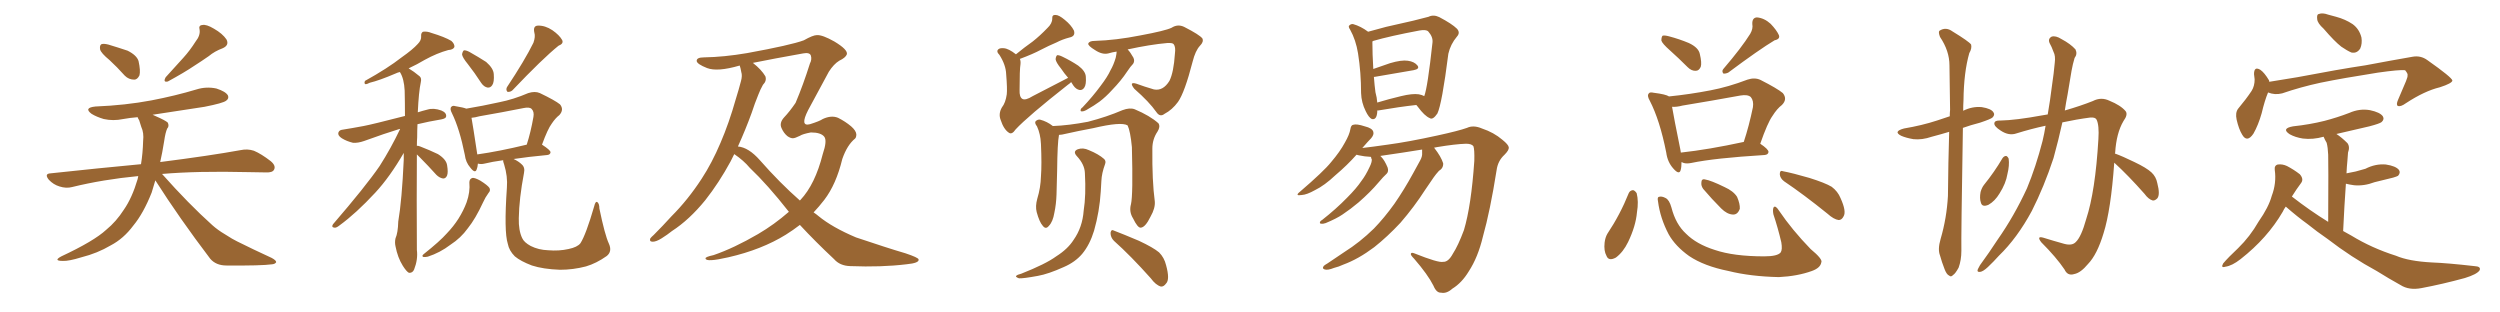 <svg xmlns="http://www.w3.org/2000/svg" xmlns:xlink="http://www.w3.org/1999/xlink" width="1200" height="150"><path fill="#996633" padding="10" d="M52.59 28.86L52.59 28.86Q48.49 25.49 48.05 23.73L48.05 23.73Q47.75 21.83 48.63 21.24L48.63 21.24Q49.66 20.80 52.00 21.39L52.00 21.39Q56.84 22.85 61.23 24.32L61.23 24.32Q65.63 26.51 66.50 29.30L66.50 29.30Q67.53 33.98 66.94 36.18L66.94 36.18Q65.92 38.23 64.45 38.23L64.45 38.23Q61.82 38.23 59.91 36.33L59.91 36.33Q56.10 32.08 52.59 28.86ZM93.90 19.92L93.90 19.92Q96.24 16.99 95.80 14.21L95.80 14.21Q95.21 12.16 97.12 12.01L97.12 12.01Q99.02 11.57 102.69 13.77L102.69 13.77Q106.79 16.11 108.69 18.90L108.69 18.90Q110.16 21.68 106.93 23.14L106.93 23.14Q102.98 24.61 100.20 26.95L100.20 26.95Q96.83 29.30 93.16 31.64L93.16 31.64Q88.62 34.72 80.57 39.11L80.57 39.11Q78.08 39.70 79.54 37.06L79.54 37.06Q83.94 32.23 88.04 27.69L88.04 27.69Q91.11 24.32 93.90 19.92ZM74.56 86.57L74.56 86.57L74.56 86.57Q73.68 89.65 72.80 92.43L72.80 92.43Q68.85 102.39 64.01 108.25L64.01 108.25Q59.33 114.55 53.17 117.77L53.17 117.77Q46.73 121.58 39.11 123.49L39.11 123.49Q32.96 125.39 30.18 125.24L30.18 125.24Q25.34 125.24 29.44 123.05L29.44 123.05Q45.12 115.72 50.98 110.30L50.98 110.30Q55.81 106.35 59.47 100.63L59.47 100.63Q63.43 94.92 66.06 85.99L66.06 85.99Q66.21 85.11 66.36 84.52L66.36 84.52Q49.51 86.13 34.57 89.79L34.57 89.79Q31.79 90.53 28.56 89.50L28.56 89.50Q25.63 88.62 23.44 86.28L23.44 86.28Q21.09 83.35 24.32 83.20L24.32 83.20Q47.31 80.71 67.68 78.81L67.68 78.81Q68.55 73.54 68.70 67.68L68.70 67.68Q69.14 63.72 67.82 60.94L67.82 60.94Q67.24 59.18 66.80 57.71L66.80 57.71Q66.21 56.84 66.06 56.25L66.06 56.25Q62.40 56.54 59.18 57.13L59.18 57.13Q54.35 58.15 49.80 57.13L49.80 57.13Q46.29 56.10 43.95 54.64L43.95 54.64Q39.99 51.71 45.85 51.12L45.85 51.12Q60.21 50.54 72.66 48.19L72.66 48.19Q84.08 46.00 94.34 42.92L94.34 42.92Q99.02 41.46 103.86 42.48L103.86 42.48Q108.40 43.95 109.42 45.85L109.42 45.85Q110.01 47.31 108.54 48.34L108.54 48.34Q107.08 49.51 98.14 51.27L98.14 51.27Q85.25 53.17 73.24 55.08L73.24 55.08Q73.97 55.37 74.85 55.81L74.85 55.81Q79.54 57.86 80.57 58.89L80.57 58.89Q81.30 60.64 80.27 61.67L80.27 61.67Q79.39 63.57 78.81 67.68L78.81 67.68Q77.93 73.24 76.90 77.78L76.90 77.78Q100.93 74.71 115.43 72.07L115.43 72.07Q118.80 71.34 121.88 72.36L121.88 72.36Q125.39 73.83 129.93 77.34L129.93 77.34Q132.57 79.54 131.54 81.45L131.54 81.45Q130.81 82.91 127.59 82.76L127.59 82.76Q123.78 82.76 119.24 82.62L119.24 82.62Q94.63 82.03 77.78 83.50L77.78 83.50Q90.53 97.85 101.95 108.11L101.95 108.11Q104.59 110.45 107.81 112.35L107.81 112.35Q111.91 114.99 113.82 115.87L113.82 115.87Q121.44 119.68 130.37 123.78L130.37 123.78Q132.57 124.95 132.57 125.83L132.57 125.83Q132.13 126.71 130.66 126.86L130.66 126.86Q125.39 127.59 108.69 127.44L108.69 127.44Q103.71 127.44 100.93 124.22L100.93 124.22Q86.13 104.74 74.56 86.57ZM200.10 74.12L200.10 74.12Q199.95 95.21 200.10 119.97L200.10 119.97Q200.68 124.51 198.78 129.35L198.78 129.35Q198.05 131.10 196.29 130.96L196.29 130.96Q195.12 130.37 193.36 127.59L193.36 127.59Q190.87 123.63 189.84 118.21L189.84 118.21Q189.40 116.31 189.84 114.40L189.84 114.40Q191.02 111.77 191.16 106.35L191.16 106.35Q192.92 96.09 193.80 76.61L193.80 76.61Q193.80 74.85 193.80 73.39L193.80 73.39Q187.21 84.81 180.18 92.43L180.18 92.43Q170.95 102.39 162.89 108.25L162.89 108.25Q161.43 109.42 160.55 109.28L160.55 109.28Q158.94 109.13 159.81 107.67L159.81 107.67Q175.49 89.50 182.23 79.69L182.23 79.69Q187.65 71.19 192.04 61.96L192.04 61.96Q191.75 61.82 191.60 61.96L191.60 61.96Q184.86 64.01 174.76 67.68L174.76 67.68Q171.83 68.70 169.48 68.55L169.48 68.55Q166.41 67.82 164.06 66.36L164.06 66.36Q162.01 65.04 162.45 63.57L162.45 63.57Q162.89 62.40 164.36 62.26L164.36 62.26Q169.04 61.52 174.46 60.50L174.46 60.50Q178.42 59.77 194.38 55.66L194.38 55.66Q194.38 48.93 194.24 43.51L194.24 43.51Q193.95 37.79 192.04 34.72L192.04 34.72Q191.89 34.57 191.89 34.57L191.89 34.57Q190.72 34.86 189.84 35.30L189.84 35.30Q181.93 38.67 177.54 39.70L177.54 39.70Q176.07 40.43 175.49 40.43L175.49 40.43Q174.61 40.14 175.20 38.82L175.20 38.82Q186.04 32.81 192.77 27.54L192.77 27.54Q198.19 23.73 200.54 21.09L200.54 21.09Q202.29 19.34 202.15 17.43L202.15 17.43Q202.00 15.82 203.03 15.23L203.03 15.23Q204.93 14.94 207.13 15.82L207.13 15.82Q213.43 17.72 216.65 19.63L216.65 19.63Q218.26 21.09 218.12 22.56L218.12 22.56Q217.53 23.88 215.19 24.02L215.19 24.02Q209.77 25.49 203.91 28.71L203.91 28.71Q200.24 30.91 196.14 32.81L196.14 32.81Q198.63 34.28 201.42 36.62L201.42 36.62Q202.44 37.50 202.00 39.40L202.00 39.40Q200.98 44.09 200.54 53.91L200.54 53.91Q202.88 53.17 205.22 52.59L205.22 52.59Q208.15 51.71 211.82 53.03L211.82 53.03Q214.31 54.05 214.16 55.81L214.16 55.81Q214.16 56.84 211.96 57.28L211.96 57.28Q205.81 58.30 200.39 59.62L200.39 59.62Q200.24 62.70 200.24 65.92L200.24 65.92Q200.10 67.82 200.10 70.02L200.10 70.02Q200.68 69.87 201.71 70.31L201.71 70.31Q206.25 72.07 210.21 73.97L210.21 73.97Q214.16 76.46 214.60 79.25L214.60 79.25Q215.19 82.76 214.60 84.23L214.60 84.23Q214.01 85.69 212.70 85.69L212.70 85.69Q210.94 85.40 209.47 83.94L209.47 83.94Q205.37 79.39 201.71 75.73L201.71 75.73Q200.68 74.71 200.10 74.12ZM224.56 30.76L224.56 30.76Q221.92 27.54 221.78 26.07L221.78 26.07Q222.07 24.61 222.66 24.17L222.66 24.17Q223.54 24.02 225.29 24.90L225.29 24.90Q229.69 27.39 233.35 29.74L233.35 29.74Q236.87 32.81 237.01 35.60L237.01 35.60Q237.30 39.40 236.28 40.87L236.28 40.87Q235.40 42.19 234.08 42.04L234.08 42.04Q232.32 41.75 231.01 39.84L231.01 39.84Q227.78 34.86 224.56 30.76ZM256.05 20.51L256.05 20.51Q257.08 17.58 256.49 15.67L256.49 15.67Q255.76 12.45 258.11 12.30L258.11 12.30Q261.62 12.16 265.14 14.50L265.14 14.50Q268.51 16.85 269.82 19.19L269.82 19.19Q270.70 20.95 268.07 21.97L268.07 21.97Q260.60 27.98 245.95 43.36L245.95 43.36Q244.92 44.24 243.60 44.09L243.60 44.09Q242.72 43.21 243.31 41.89L243.31 41.89Q251.95 28.86 256.05 20.51ZM225.29 87.60L225.29 87.60Q225.29 85.84 226.76 85.40L226.76 85.40Q227.93 85.25 230.57 86.72L230.57 86.72Q234.08 88.92 234.96 90.23L234.96 90.23Q235.55 91.55 234.52 92.58L234.52 92.58Q232.91 94.78 231.88 97.12L231.88 97.12Q228.22 105.03 224.56 109.57L224.56 109.57Q221.19 114.26 216.21 117.48L216.21 117.48Q211.23 121.29 205.37 123.19L205.37 123.19Q204.05 123.49 203.17 123.34L203.17 123.34Q202.29 122.90 203.32 122.02L203.32 122.02Q211.23 115.72 214.45 112.06L214.45 112.06Q217.68 108.69 220.02 105.03L220.02 105.03Q222.51 101.07 223.97 97.12L223.97 97.12Q225.73 92.14 225.29 87.60ZM292.24 116.89L292.24 116.89Q293.99 120.70 291.21 122.90L291.21 122.90Q286.23 126.42 281.25 127.88L281.25 127.88Q275.10 129.49 268.80 129.49L268.80 129.49Q260.74 129.20 255.32 127.44L255.32 127.44Q249.90 125.39 247.12 123.05L247.12 123.05Q244.34 120.26 243.75 117.04L243.75 117.04Q241.85 111.18 243.31 90.09L243.31 90.09Q243.75 84.67 241.99 78.96L241.99 78.96Q241.41 77.49 241.55 76.90L241.55 76.90Q236.13 77.64 232.62 78.52L232.62 78.52Q230.86 78.96 229.39 78.52L229.39 78.52Q229.25 80.27 228.81 81.30L228.81 81.30Q228.08 83.50 225.73 80.42L225.73 80.42Q223.54 77.93 223.10 74.27L223.10 74.27Q220.61 61.82 216.94 54.35L216.94 54.35Q215.77 52.15 216.65 51.27L216.65 51.27Q217.24 50.54 218.70 50.98L218.70 50.98Q222.36 51.56 223.83 52.15L223.83 52.15Q231.74 50.83 239.65 49.07L239.65 49.07Q246.39 47.75 253.56 44.68L253.56 44.68Q256.79 43.65 259.13 44.68L259.13 44.68Q266.46 48.19 268.80 50.10L268.80 50.10Q270.85 52.59 268.51 55.22L268.51 55.22Q266.60 56.69 264.84 59.33L264.84 59.33Q262.94 61.82 260.16 69.43L260.16 69.43Q264.26 72.07 264.26 73.10L264.26 73.10Q264.11 74.27 262.65 74.41L262.65 74.41Q253.27 75.29 246.53 76.32L246.53 76.32Q249.02 77.49 250.49 78.96L250.49 78.96Q252.10 80.42 251.51 83.06L251.51 83.06Q249.17 95.36 249.02 104.74L249.02 104.74Q248.88 110.60 250.63 114.26L250.63 114.26Q251.51 116.31 254.74 118.07L254.74 118.07Q258.54 119.97 263.09 120.12L263.09 120.12Q268.36 120.56 272.90 119.53L272.90 119.53Q277.15 118.65 278.61 116.75L278.61 116.75Q281.25 112.65 285.21 99.02L285.21 99.02Q285.79 96.53 286.67 96.97L286.67 96.97Q287.70 97.71 287.70 100.05L287.70 100.05Q290.33 112.79 292.24 116.89ZM229.10 74.12L229.10 74.12L229.10 74.12Q239.50 72.66 252.83 69.43L252.83 69.43Q254.74 63.57 256.05 56.10L256.05 56.10Q256.49 53.61 255.18 52.29L255.18 52.29Q254.15 51.27 251.37 51.86L251.37 51.86Q241.11 53.91 230.13 55.81L230.13 55.81Q228.08 56.40 226.32 56.54L226.32 56.54Q227.05 60.50 228.96 73.24L228.96 73.24Q228.96 73.68 229.10 74.12ZM352.44 73.97L352.44 73.97Q351.56 75.73 350.68 77.49L350.68 77.49Q345.12 87.74 338.53 96.09L338.53 96.09Q330.91 105.47 322.56 110.89L322.56 110.89Q320.36 112.65 317.58 114.40L317.58 114.40Q314.79 116.16 313.04 116.02L313.04 116.02Q311.57 115.87 312.16 114.40L312.16 114.40Q312.74 113.67 313.77 112.79L313.77 112.79Q318.16 108.40 322.27 103.86L322.27 103.86Q330.18 95.95 336.77 85.84L336.77 85.84Q341.75 78.22 345.85 68.55L345.85 68.55Q349.95 59.03 353.17 47.61L353.17 47.61Q354.64 42.92 355.66 38.96L355.66 38.96Q356.40 36.33 355.81 34.57L355.81 34.57Q355.52 32.81 355.08 31.49L355.08 31.49Q354.93 31.49 354.93 31.49L354.93 31.49Q344.38 34.57 339.40 32.67L339.40 32.67Q334.57 30.76 334.42 29.30L334.42 29.30Q334.28 27.54 337.94 27.54L337.94 27.54Q347.46 27.39 358.59 25.49L358.59 25.49Q379.54 21.68 385.84 19.34L385.84 19.34Q390.23 16.85 392.14 16.85L392.14 16.85Q394.78 16.70 400.49 19.92L400.49 19.92Q407.08 23.88 406.49 26.07L406.49 26.07Q405.91 27.69 402.83 29.15L402.83 29.15Q400.20 30.76 397.85 34.42L397.85 34.42Q391.11 47.02 387.89 52.88L387.89 52.88Q383.79 60.94 388.77 59.62L388.77 59.62Q393.46 58.15 394.92 57.13L394.92 57.13Q399.02 55.22 402.25 56.54L402.25 56.54Q405.76 58.30 408.54 60.64L408.54 60.64Q410.89 62.70 411.04 64.45L411.04 64.45Q411.04 65.92 410.45 66.50L410.45 66.50Q406.64 69.58 404.30 76.32L404.30 76.32Q401.37 88.48 395.65 95.95L395.65 95.95Q393.16 99.17 390.53 101.95L390.53 101.95Q391.85 102.83 392.87 103.71L392.87 103.71Q399.46 109.13 410.89 113.96L410.89 113.96Q415.87 115.58 424.22 118.36L424.22 118.36Q429.64 120.12 434.62 121.58L434.62 121.58Q440.77 123.63 440.92 124.51L440.92 124.51Q441.36 126.27 435.06 126.86L435.06 126.86Q423.05 128.32 408.11 127.73L408.11 127.73Q403.13 127.59 400.34 124.37L400.34 124.37Q391.41 116.02 383.94 107.96L383.94 107.96Q380.71 110.45 377.20 112.65L377.20 112.65Q365.63 119.82 349.66 123.49L349.66 123.49Q338.82 125.98 338.67 124.07L338.67 124.07Q338.38 123.34 342.48 122.46L342.48 122.46Q352.29 119.09 363.87 112.35L363.87 112.35Q371.63 107.81 378.66 101.66L378.66 101.66Q368.41 88.62 359.91 80.57L359.91 80.57Q356.98 77.05 352.44 73.97ZM364.75 76.90L364.75 76.90L364.75 76.90Q374.27 87.74 383.94 96.24L383.94 96.24Q384.08 96.09 384.23 95.95L384.23 95.95Q391.26 88.48 394.92 73.97L394.92 73.97Q397.12 67.53 395.65 65.63L395.65 65.63Q394.04 63.57 389.21 63.57L389.21 63.57Q385.25 64.31 383.94 65.19L383.94 65.19Q381.59 66.36 380.57 66.36L380.57 66.36Q379.39 66.36 377.93 65.33L377.93 65.33Q376.17 63.87 375.15 61.52L375.15 61.52Q373.97 59.03 376.32 56.40L376.32 56.40Q379.10 53.47 381.88 49.37L381.88 49.37Q385.55 40.72 388.77 30.47L388.77 30.47Q389.79 28.56 389.21 26.66L389.21 26.66Q388.62 25.05 385.55 25.63L385.55 25.63Q370.75 28.27 361.38 30.18L361.38 30.18Q365.48 33.40 367.38 36.62L367.38 36.62Q368.12 38.82 366.21 40.72L366.21 40.72Q364.89 43.07 364.01 45.41L364.01 45.41Q362.26 49.66 360.79 54.20L360.79 54.20Q357.86 62.26 354.20 70.31L354.20 70.31Q359.33 70.75 364.75 76.90ZM514.16 39.40L514.16 39.40Q513.43 40.14 512.55 40.72L512.55 40.72Q493.36 55.81 487.50 62.11L487.50 62.11Q485.74 64.75 484.28 63.72L484.28 63.72Q481.79 62.11 480.32 57.57L480.32 57.57Q479.15 54.64 480.91 51.56L480.91 51.56Q482.67 49.37 483.25 45.26L483.25 45.26Q483.54 42.77 482.96 35.60L482.96 35.60Q482.81 31.20 479.74 26.37L479.74 26.37Q477.98 24.61 479.30 23.58L479.30 23.58Q480.03 23.00 481.79 23.14L481.79 23.14Q484.13 23.29 487.65 26.07L487.65 26.07Q491.75 22.71 495.70 19.92L495.70 19.92Q499.22 17.14 502.73 13.48L502.73 13.48Q505.08 11.28 505.08 8.94L505.08 8.94Q504.93 7.03 506.69 7.18L506.69 7.18Q508.30 7.18 511.08 9.52L511.08 9.52Q514.16 12.01 515.48 14.65L515.48 14.65Q516.36 17.43 513.28 18.02L513.28 18.02Q509.91 18.90 507.13 20.36L507.13 20.36Q503.32 21.97 499.66 23.88L499.66 23.88Q495.85 25.93 489.55 28.27L489.55 28.27Q489.99 29.30 489.84 30.76L489.84 30.76Q489.40 33.40 489.40 43.21L489.40 43.21Q489.26 46.58 490.72 47.46L490.72 47.46Q492.19 48.34 495.70 46.14L495.70 46.14Q504.64 41.46 512.70 37.35L512.70 37.35Q510.79 35.16 509.33 32.96L509.33 32.96Q506.84 29.88 506.69 28.42L506.69 28.42Q506.84 26.95 507.42 26.51L507.42 26.51Q508.30 26.37 510.06 27.25L510.06 27.25Q514.01 29.15 517.53 31.49L517.53 31.49Q521.04 34.13 521.19 36.77L521.19 36.77Q521.48 40.58 520.46 42.04L520.46 42.04Q519.58 43.36 518.26 43.21L518.26 43.21Q516.50 42.92 515.19 41.02L515.19 41.02Q514.60 39.99 514.16 39.40ZM535.99 24.76L535.99 24.76Q533.94 25.05 532.03 25.63L532.03 25.63Q529.10 26.37 525.59 24.02L525.59 24.02Q522.22 21.97 522.36 20.95L522.36 20.95Q522.80 19.63 525.44 19.63L525.44 19.63Q535.55 19.34 547.41 16.99L547.41 16.99Q559.28 14.79 562.35 13.33L562.35 13.33Q565.28 11.43 568.36 12.89L568.36 12.89Q575.83 16.70 577.15 18.46L577.15 18.46Q577.88 20.07 575.98 21.97L575.98 21.97Q573.78 24.32 572.46 29.59L572.46 29.59Q568.65 44.38 565.43 48.93L565.43 48.93Q562.65 52.73 558.98 54.64L558.98 54.64Q556.79 56.40 555.03 53.76L555.03 53.76Q551.66 48.93 544.48 42.63L544.48 42.63Q541.70 39.11 545.36 40.14L545.36 40.14Q549.32 41.60 553.86 42.92L553.86 42.92Q558.25 43.80 561.33 38.82L561.33 38.82Q563.38 34.72 563.96 25.78L563.96 25.78Q564.40 22.56 563.38 21.24L563.38 21.24Q562.94 20.51 560.30 20.65L560.30 20.65Q551.95 21.39 541.26 23.73L541.26 23.73Q542.58 25.05 544.04 27.69L544.04 27.69Q544.78 29.30 543.90 30.62L543.90 30.62Q542.72 31.79 540.97 34.42L540.97 34.42Q538.18 38.67 533.79 43.21L533.79 43.21Q530.86 46.44 527.78 48.78L527.78 48.78Q525.44 50.54 521.34 52.88L521.34 52.88Q520.31 53.47 519.29 53.47L519.29 53.47Q518.55 53.47 518.70 52.88L518.70 52.88Q518.70 52.15 519.58 51.56L519.58 51.56Q524.56 46.29 528.22 41.31L528.22 41.31Q531.59 36.91 533.06 33.69L533.06 33.69Q534.52 31.20 535.55 27.69L535.55 27.69Q535.99 25.63 535.99 24.76ZM542.87 98.00L542.87 98.00Q543.90 93.60 543.31 70.61L543.31 70.61Q542.58 62.99 541.26 60.21L541.26 60.21L541.26 60.21Q538.33 58.30 524.71 61.52L524.71 61.52Q518.26 62.70 509.77 64.60L509.77 64.60Q508.89 64.75 508.30 64.75L508.30 64.75Q508.30 64.75 508.30 64.89L508.30 64.89Q507.57 68.41 507.42 82.03L507.42 82.03Q507.28 87.60 507.13 93.31L507.13 93.31Q506.98 98.00 506.10 102.10L506.10 102.10Q505.37 106.49 503.47 108.40L503.47 108.40Q502.00 110.30 500.54 108.40L500.54 108.40Q498.93 106.64 497.61 101.81L497.61 101.81Q496.88 99.02 497.90 95.36L497.90 95.36Q499.51 90.09 499.66 84.67L499.66 84.67Q500.10 78.96 499.66 69.14L499.66 69.14Q499.51 66.36 499.07 64.60L499.07 64.60Q498.63 62.55 497.75 60.64L497.75 60.64Q496.58 59.18 497.02 58.30L497.02 58.30Q497.90 57.28 499.22 57.42L499.22 57.42Q502.59 58.30 505.37 60.50L505.37 60.50Q512.99 60.21 522.22 58.45L522.22 58.45Q531.30 56.10 538.77 52.88L538.77 52.88Q542.29 51.56 544.63 52.44L544.63 52.44Q551.95 55.52 556.05 59.18L556.05 59.18Q557.08 60.79 555.62 63.13L555.62 63.13Q553.13 66.80 553.13 71.34L553.13 71.34Q552.98 86.87 554.30 96.68L554.30 96.68L554.30 96.68Q554.59 99.90 552.25 104.00L552.25 104.00Q549.76 109.13 547.56 109.28L547.56 109.28Q546.09 109.42 543.90 104.88L543.90 104.88Q541.85 101.66 542.87 98.00ZM534.67 115.58L534.67 115.58Q533.06 113.96 533.06 111.77L533.06 111.77Q533.35 109.86 534.81 110.74L534.81 110.74Q539.06 112.35 546.68 115.58L546.68 115.58Q553.56 118.80 556.35 121.14L556.35 121.14Q558.84 123.63 559.72 127.29L559.72 127.29Q561.62 134.18 559.72 136.08L559.72 136.08Q558.54 137.70 557.23 137.55L557.23 137.55Q554.74 136.82 552.39 133.59L552.39 133.59Q542.72 122.75 534.67 115.58ZM520.75 83.06L520.75 83.06L520.75 83.06Q520.61 78.96 516.94 75L516.94 75Q514.75 72.66 517.38 71.63L517.38 71.63Q519.87 70.75 522.66 72.07L522.66 72.07Q527.34 73.97 529.98 76.32L529.98 76.32Q531.01 77.34 530.42 78.81L530.42 78.81Q528.81 83.20 528.66 86.87L528.66 86.87Q528.52 89.06 528.37 91.85L528.37 91.85Q527.78 101.51 525.15 110.74L525.15 110.74Q523.10 117.48 519.43 121.88L519.43 121.88Q516.06 125.83 510.64 128.17L510.64 128.17Q503.17 131.54 498.19 132.42L498.19 132.42Q491.02 133.74 489.11 133.59L489.11 133.59Q487.06 132.86 487.94 132.28L487.94 132.28Q488.38 131.84 490.14 131.40L490.14 131.40Q502.00 126.71 506.98 123.05L506.98 123.05Q512.55 119.53 515.33 115.14L515.33 115.14Q519.58 109.13 520.17 101.07L520.17 101.07Q521.34 93.75 520.75 83.06ZM661.08 53.03L661.08 53.03Q661.08 53.32 661.08 53.76L661.08 53.76Q660.79 57.71 658.45 57.13L658.45 57.13Q656.98 56.40 655.52 53.32L655.52 53.32Q653.47 49.22 653.32 44.68L653.32 44.68Q653.32 34.86 651.86 25.63L651.86 25.63Q650.83 19.19 648.05 14.21L648.05 14.21Q646.88 12.60 647.90 12.01L647.90 12.01Q648.63 11.43 649.51 11.57L649.51 11.57Q653.17 12.60 656.69 15.23L656.69 15.23Q660.50 14.21 665.33 12.89L665.33 12.89Q672.51 11.28 678.22 9.96L678.22 9.96Q682.47 8.94 685.69 8.06L685.69 8.06Q688.04 6.88 690.82 8.20L690.82 8.20Q696.97 11.43 699.32 13.77L699.32 13.77Q701.07 15.67 699.32 17.58L699.32 17.58Q696.24 21.24 695.21 25.78L695.21 25.78L695.21 25.78Q692.14 49.95 689.94 54.49L689.94 54.49Q687.74 57.71 686.28 56.69L686.28 56.69Q683.79 55.66 680.57 51.27L680.57 51.27Q679.98 50.54 679.83 50.39L679.83 50.39Q671.78 51.27 661.52 53.03L661.52 53.03Q661.23 53.03 661.08 53.03ZM681.01 45.26L681.01 45.26Q682.62 45.56 683.64 46.14L683.64 46.14Q685.25 42.04 687.60 20.36L687.60 20.36Q687.89 17.72 685.55 15.09L685.55 15.09Q684.52 14.06 681.30 14.65L681.30 14.65Q667.24 17.29 659.18 19.63L659.18 19.63Q658.89 19.78 658.74 19.92L658.74 19.92Q658.74 25.93 659.18 33.11L659.18 33.11Q663.13 31.79 667.24 30.32L667.24 30.32Q672.66 28.71 675.73 29.15L675.73 29.15Q678.96 29.59 680.42 31.49L680.42 31.49Q681.59 33.11 678.52 33.69L678.52 33.69Q670.46 35.01 659.77 36.91L659.77 36.91Q659.62 36.91 659.47 36.91L659.47 36.91Q659.77 41.02 660.21 44.24L660.21 44.24Q660.94 46.88 661.08 49.22L661.08 49.22Q666.36 47.61 672.51 46.14L672.51 46.14Q677.93 44.82 681.01 45.26ZM682.62 71.78L682.62 71.78L682.62 71.78Q673.68 73.24 663.43 74.71L663.43 74.71Q662.99 74.71 662.55 74.85L662.55 74.85Q662.84 75.15 662.99 75.29L662.99 75.29Q664.60 76.90 666.06 80.42L666.06 80.42Q666.65 82.32 665.63 83.35L665.63 83.35Q664.01 84.81 661.67 87.60L661.67 87.60Q657.86 92.14 652.15 97.12L652.15 97.12Q648.34 100.34 644.38 102.98L644.38 102.98Q641.60 104.88 636.33 107.08L636.33 107.08Q635.16 107.52 634.13 107.37L634.13 107.37Q633.54 107.37 633.54 106.79L633.54 106.79Q633.69 106.05 634.57 105.62L634.57 105.62Q641.31 100.34 646.58 94.92L646.58 94.92Q651.12 90.38 653.47 86.87L653.47 86.87Q655.52 84.23 657.42 80.13L657.42 80.13Q658.59 77.78 658.45 76.46L658.45 76.46Q658.15 76.03 658.15 75.59L658.15 75.59Q658.01 75.29 658.01 75.29L658.01 75.29Q654.93 75.15 652.29 74.56L652.29 74.56Q651.71 74.41 651.12 74.27L651.12 74.27Q646.73 79.25 641.02 84.08L641.02 84.08Q635.74 89.06 631.20 91.26L631.20 91.26Q627.25 93.46 624.90 93.60L624.90 93.60Q621.24 94.19 624.02 91.99L624.02 91.99Q635.45 82.18 638.96 77.78L638.96 77.78Q643.21 72.80 645.56 68.41L645.56 68.41Q647.75 64.60 648.19 61.96L648.19 61.96Q648.49 60.06 649.51 59.91L649.51 59.91Q651.12 59.33 655.08 60.64L655.08 60.64Q658.74 61.52 659.18 63.28L659.18 63.28Q659.62 64.60 658.15 66.36L658.15 66.36Q656.69 67.82 653.91 71.04L653.91 71.04Q658.89 70.46 666.06 69.43L666.06 69.43Q675.88 68.12 689.94 65.04L689.94 65.04Q700.05 62.84 704.15 61.38L704.15 61.38Q707.23 59.91 711.33 61.67L711.33 61.67Q717.04 63.57 721.14 67.09L721.14 67.09Q724.07 69.43 724.22 70.75L724.22 70.75Q724.37 72.07 722.17 74.27L722.17 74.27Q718.95 77.20 718.36 81.74L718.36 81.74Q715.28 101.22 711.77 113.67L711.77 113.67Q709.42 123.49 705.03 130.22L705.03 130.22Q701.66 135.79 697.12 138.57L697.12 138.57Q694.34 141.06 691.70 140.48L691.70 140.48Q689.50 140.63 688.04 137.11L688.04 137.11Q685.40 131.84 678.81 124.22L678.81 124.22Q677.05 122.46 677.20 121.88L677.20 121.88Q677.34 121.00 678.81 121.58L678.81 121.58Q690.53 126.27 692.72 125.68L692.72 125.68Q695.21 125.83 697.41 121.73L697.41 121.73Q699.90 117.92 702.69 110.45L702.69 110.45Q706.20 98.73 707.67 77.20L707.67 77.20Q707.81 71.63 707.23 70.17L707.23 70.17Q706.35 68.99 703.71 68.99L703.71 68.99Q698.58 69.14 689.79 70.61L689.79 70.61Q688.92 70.75 688.33 70.90L688.33 70.90Q688.33 70.90 688.48 71.04L688.48 71.04Q691.70 75.15 692.72 78.37L692.72 78.37Q692.87 80.71 690.67 82.03L690.67 82.03Q689.21 83.64 688.18 85.11L688.18 85.11Q686.28 87.89 684.08 91.11L684.08 91.11Q678.81 99.32 672.22 106.93L672.22 106.93Q665.92 113.67 659.62 118.65L659.62 118.65Q652.00 124.37 644.82 127.00L644.82 127.00Q642.63 128.03 640.28 128.61L640.28 128.61Q637.35 129.79 635.89 129.35L635.89 129.35Q634.42 128.91 635.45 127.59L635.45 127.59Q636.18 127.00 637.21 126.42L637.21 126.42Q641.16 123.78 645.26 121.00L645.26 121.00Q652.73 116.31 659.47 109.72L659.47 109.72Q664.45 104.59 669.29 97.85L669.29 97.85Q673.97 91.11 678.37 83.06L678.37 83.06Q680.27 79.69 681.74 76.90L681.74 76.90Q682.76 75 682.62 73.54L682.62 73.54Q682.62 72.36 682.62 71.78ZM807.13 77.78L807.13 77.78Q807.13 80.27 806.69 81.74L806.69 81.74Q805.96 84.08 803.17 80.86L803.17 80.86Q800.39 77.78 799.80 73.24L799.80 73.24Q796.73 57.71 791.89 48.34L791.89 48.34Q790.43 45.85 791.46 44.82L791.46 44.82Q791.89 44.09 793.80 44.53L793.80 44.53Q799.66 45.26 801.12 46.29L801.12 46.29Q811.23 45.26 821.04 43.36L821.04 43.36Q829.54 41.75 838.77 38.23L838.77 38.23Q842.29 37.06 845.07 38.38L845.07 38.38Q853.13 42.48 855.76 44.68L855.76 44.68Q858.11 47.61 855.32 50.39L855.32 50.39Q852.98 52.15 850.78 55.66L850.78 55.66Q848.44 58.89 844.92 68.99L844.92 68.99Q848.88 71.63 848.88 72.95L848.88 72.95Q848.73 74.27 846.97 74.41L846.97 74.41Q822.95 75.88 811.82 78.22L811.82 78.22Q809.62 78.66 808.15 78.22L808.15 78.22Q807.57 77.93 807.13 77.78ZM806.84 73.24L806.84 73.24Q820.17 71.78 837.01 68.12L837.01 68.12Q839.50 60.64 841.41 51.42L841.41 51.42Q841.85 48.34 840.38 46.58L840.38 46.58Q838.92 45.26 835.40 45.85L835.40 45.85Q821.78 48.34 807.57 50.68L807.57 50.68Q804.79 51.42 802.59 51.27L802.59 51.27Q803.47 56.54 806.54 71.63L806.54 71.63Q806.69 72.51 806.84 73.39L806.84 73.39Q806.84 73.24 806.84 73.24ZM801.56 24.17L801.56 24.17Q797.90 20.95 797.46 19.48L797.46 19.48Q797.46 17.72 798.05 17.14L798.05 17.14Q798.93 16.85 801.12 17.43L801.12 17.43Q806.10 18.75 810.64 20.65L810.64 20.65Q815.33 22.85 815.92 25.93L815.92 25.93Q816.94 30.18 816.36 32.08L816.36 32.08Q815.48 33.98 814.01 33.98L814.01 33.98Q811.96 34.13 810.06 32.23L810.06 32.23Q805.66 27.83 801.56 24.17ZM840.09 16.26L840.09 16.26Q841.55 13.77 841.11 11.57L841.11 11.57Q840.97 8.50 843.31 8.35L843.31 8.35Q846.83 8.64 849.90 11.43L849.90 11.43Q852.83 14.50 853.86 16.85L853.86 16.85Q854.59 18.75 851.81 19.34L851.81 19.34Q844.48 23.73 829.54 34.86L829.54 34.86Q828.22 35.45 827.20 35.30L827.20 35.30Q826.32 34.13 827.20 33.11L827.20 33.11Q835.99 22.85 840.09 16.26ZM781.79 92.72L781.79 92.72Q782.37 91.41 783.84 91.26L783.84 91.26Q784.72 91.41 785.60 92.72L785.60 92.72Q786.62 96.68 785.74 101.95L785.74 101.95Q785.16 108.54 781.49 116.16L781.49 116.16Q779.15 121.00 775.63 123.63L775.63 123.63Q772.12 125.54 771.09 122.75L771.09 122.75Q769.78 120.41 770.21 116.46L770.21 116.46Q770.51 113.96 771.53 112.21L771.53 112.21Q777.69 102.98 781.79 92.72ZM795.85 96.68L795.85 96.68Q795.41 94.63 796.29 94.48L796.29 94.48Q797.61 94.04 799.51 95.07L799.51 95.07Q801.27 95.95 802.29 99.61L802.29 99.61Q804.35 107.67 809.33 112.21L809.33 112.21Q814.31 117.19 823.10 119.97L823.10 119.97Q832.18 123.05 846.83 123.05L846.83 123.05Q853.27 123.05 854.74 121.14L854.74 121.14Q855.62 119.82 855.03 116.31L855.03 116.31Q853.42 109.42 851.22 102.83L851.22 102.83Q850.78 100.49 851.37 99.46L851.37 99.46Q852.25 98.44 854.00 101.22L854.00 101.22Q860.16 110.30 869.09 119.53L869.09 119.53Q875.10 124.51 874.22 125.98L874.22 125.98Q873.78 128.61 869.68 130.08L869.68 130.08Q862.79 132.57 853.86 133.01L853.86 133.01Q840.23 132.71 829.69 130.08L829.69 130.08Q817.97 127.73 810.79 122.90L810.79 122.90Q804.20 118.21 800.98 112.50L800.98 112.50Q796.88 104.74 795.85 96.68ZM817.53 90.67L817.53 90.67Q816.50 89.21 816.65 87.74L816.65 87.74Q816.65 85.69 818.41 86.13L818.41 86.13Q821.19 86.57 827.78 89.79L827.78 89.79Q832.03 91.70 833.79 94.48L833.79 94.48Q835.25 97.85 835.11 100.20L835.11 100.20Q834.08 103.13 831.74 102.98L831.74 102.98Q828.96 102.83 826.17 100.05L826.17 100.05Q821.63 95.51 817.53 90.67ZM856.35 87.01L856.35 87.01L856.35 87.01Q854.44 85.55 854.30 83.64L854.30 83.64Q854.30 81.59 855.76 82.18L855.76 82.18Q860.45 83.06 868.51 85.40L868.51 85.40Q875.98 87.74 879.20 89.65L879.20 89.65Q882.13 91.85 883.45 95.07L883.45 95.07Q886.38 101.51 884.91 103.86L884.91 103.86Q884.03 105.62 882.57 105.62L882.57 105.62Q880.22 105.32 877.15 102.54L877.15 102.54Q865.72 93.31 856.35 87.01ZM931.49 114.70L931.49 114.70Q934.42 104.74 935.01 94.04L935.01 94.04Q935.16 77.93 935.60 63.28L935.60 63.28Q931.20 64.60 927.25 65.63L927.25 65.63Q922.56 67.24 918.46 66.80L918.46 66.80Q914.94 66.21 912.60 65.19L912.60 65.19Q908.50 63.13 913.92 61.67L913.92 61.67Q922.56 60.21 929.74 57.86L929.74 57.86Q932.81 56.84 935.89 55.81L935.89 55.81Q935.89 54.20 936.04 52.73L936.04 52.73Q935.89 41.16 935.74 31.35L935.74 31.35Q935.74 24.46 931.20 17.72L931.20 17.72Q930.32 15.38 930.91 14.79L930.91 14.79Q933.98 12.74 937.21 15.09L937.21 15.09Q945.12 19.92 946.14 21.39L946.14 21.39Q946.58 23.29 945.26 25.49L945.26 25.49Q942.63 34.72 942.48 48.05L942.48 48.05Q942.33 50.54 942.33 53.17L942.33 53.17Q946.73 50.98 951.27 51.42L951.27 51.42Q955.81 52.15 956.84 53.91L956.84 53.91Q957.71 55.08 956.40 56.40L956.40 56.40Q955.66 57.13 950.39 58.89L950.39 58.89Q945.85 60.06 942.19 61.38L942.19 61.38Q941.31 114.11 941.46 120.41L941.46 120.41Q941.46 124.80 940.14 128.47L940.14 128.47Q938.53 131.40 937.50 131.98L937.50 131.98Q936.47 133.15 935.60 132.28L935.60 132.28Q934.42 131.84 933.40 129.20L933.40 129.20Q932.08 125.83 931.20 122.61L931.20 122.61Q930.03 119.68 931.49 114.70ZM961.23 75.88L961.23 75.88Q961.96 74.85 962.99 74.85L962.99 74.85Q963.72 75.15 964.16 76.17L964.16 76.17Q964.60 79.39 963.57 83.50L963.57 83.50Q962.84 88.04 959.77 92.87L959.77 92.87Q957.57 96.53 954.49 98.29L954.49 98.29Q951.42 99.61 950.83 97.27L950.83 97.27Q950.10 95.21 950.68 92.14L950.68 92.14Q951.27 90.09 952.29 88.77L952.29 88.77Q957.28 82.62 961.23 75.88ZM1014.84 78.08L1014.84 78.08L1014.84 78.08Q1013.23 100.78 1009.72 111.91L1009.72 111.91Q1006.64 122.17 1002.25 126.71L1002.25 126.71Q998.73 130.96 995.65 131.54L995.65 131.54Q992.43 132.57 990.97 129.35L990.97 129.35Q987.01 123.49 979.83 116.31L979.83 116.31Q977.34 113.09 980.86 114.11L980.86 114.11Q985.55 115.58 990.82 117.04L990.82 117.04Q994.63 118.07 996.39 116.16L996.39 116.16Q999.02 113.67 1001.37 105.18L1001.37 105.18Q1005.76 91.85 1007.23 66.80L1007.23 66.80Q1007.67 60.06 1006.35 57.42L1006.35 57.42Q1005.76 56.25 1003.42 56.40L1003.42 56.40Q996.68 57.28 989.94 58.74L989.94 58.74Q988.04 67.38 985.69 75.88L985.69 75.88Q981.15 89.65 975.29 101.22L975.29 101.22Q968.26 114.26 959.47 122.75L959.47 122.75Q956.98 125.54 954.20 128.17L954.20 128.17Q951.86 130.37 950.39 130.52L950.39 130.52Q948.78 130.66 949.37 129.20L949.37 129.20Q949.80 128.32 950.39 127.29L950.39 127.29Q954.79 121.29 958.89 114.99L958.89 114.99Q966.80 103.71 972.95 90.38L972.95 90.38Q977.20 80.13 980.42 67.68L980.42 67.68Q981.30 64.01 981.88 60.35L981.88 60.35Q975 61.82 967.97 64.01L967.97 64.01Q964.31 65.33 960.35 62.70L960.35 62.70Q957.13 60.64 957.28 59.18L957.28 59.18Q957.42 57.71 960.21 57.86L960.21 57.86Q967.53 57.71 980.27 55.37L980.27 55.37Q981.59 55.08 982.91 54.93L982.91 54.93Q984.08 48.19 984.96 41.02L984.96 41.02Q985.84 35.16 986.28 30.18L986.28 30.18Q986.72 26.81 985.69 24.90L985.69 24.90Q984.81 22.41 983.79 20.65L983.79 20.65Q982.91 18.60 984.81 17.58L984.81 17.58Q986.72 16.99 989.50 18.75L989.50 18.75Q993.90 21.09 996.24 23.73L996.24 23.73Q997.27 25.93 995.80 27.83L995.80 27.83Q994.92 30.76 994.34 33.98L994.34 33.98Q993.46 39.26 992.43 45.41L992.43 45.41Q991.70 49.07 991.11 53.03L991.11 53.03Q998.73 50.83 1004.59 48.49L1004.59 48.49Q1008.54 46.44 1012.50 48.34L1012.50 48.34Q1017.92 50.54 1020.26 53.32L1020.26 53.32Q1021.58 54.93 1019.24 58.15L1019.24 58.15Q1015.87 63.87 1015.28 73.24L1015.28 73.24Q1015.14 73.54 1015.14 73.68L1015.14 73.68Q1018.80 75 1024.51 77.78L1024.51 77.78Q1030.37 80.57 1032.71 82.76L1032.71 82.76Q1034.91 84.81 1035.50 87.89L1035.50 87.89Q1036.96 93.46 1035.50 95.21L1035.50 95.21Q1034.33 96.39 1033.30 96.24L1033.30 96.24Q1031.25 95.65 1029.35 93.02L1029.35 93.02Q1021.58 84.23 1014.84 78.08ZM1115.33 13.77L1115.33 13.77Q1112.40 11.13 1112.26 9.23L1112.26 9.23Q1111.96 6.88 1112.99 6.74L1112.99 6.74Q1114.75 6.01 1117.53 7.03L1117.53 7.03Q1119.43 7.47 1121.34 8.06L1121.34 8.06Q1125.73 9.23 1129.25 11.57L1129.25 11.57Q1132.47 13.92 1133.50 18.02L1133.50 18.02Q1133.94 20.95 1132.91 23.29L1132.91 23.29Q1131.30 25.78 1128.66 25.20L1128.66 25.20Q1126.61 24.32 1123.83 22.41L1123.83 22.41Q1120.61 19.92 1115.33 13.77ZM1088.67 44.38L1088.67 44.38Q1087.06 48.19 1085.60 54.35L1085.60 54.35Q1083.98 60.06 1081.64 64.16L1081.64 64.16Q1078.56 68.70 1076.22 64.60L1076.22 64.60Q1074.61 61.96 1073.58 57.42L1073.58 57.42Q1072.85 54.05 1074.32 52.15L1074.32 52.15Q1078.13 47.61 1080.76 43.65L1080.76 43.65Q1082.23 41.31 1082.23 38.09L1082.23 38.09Q1082.08 36.62 1081.93 35.60L1081.93 35.60Q1081.93 31.64 1085.01 33.54L1085.01 33.54Q1086.91 34.86 1089.11 38.53L1089.11 38.53Q1089.11 38.82 1089.26 39.26L1089.26 39.26Q1096.00 38.09 1102.73 37.06L1102.73 37.06Q1122.66 33.25 1135.40 31.35L1135.40 31.35Q1147.85 29.00 1157.96 27.25L1157.96 27.25Q1161.91 26.51 1165.14 28.86L1165.14 28.86Q1177.00 37.21 1177.15 38.67L1177.15 38.67Q1177.00 39.99 1171.14 41.89L1171.14 41.89Q1163.82 43.65 1154.88 49.51L1154.88 49.51Q1152.25 51.42 1150.93 50.83L1150.93 50.83Q1150.05 50.24 1151.07 47.90L1151.07 47.90Q1152.98 43.36 1154.88 38.96L1154.88 38.96Q1155.76 36.77 1155.62 36.18L1155.62 36.18Q1155.91 35.45 1154.44 33.69L1154.44 33.69Q1151.66 33.40 1141.41 34.86L1141.41 34.86Q1124.56 37.50 1113.87 39.70L1113.87 39.70Q1104.35 41.75 1095.41 44.82L1095.41 44.82Q1091.89 45.70 1088.67 44.38ZM1097.17 99.17L1097.17 99.17L1097.17 99.17Q1096.29 100.34 1095.70 101.66L1095.70 101.66Q1088.38 114.26 1075.49 124.37L1075.49 124.37Q1071.39 127.59 1068.16 128.03L1068.16 128.03Q1065.82 128.76 1067.14 126.42L1067.14 126.42Q1069.48 123.63 1074.32 119.09L1074.32 119.09Q1080.03 113.53 1084.13 106.35L1084.13 106.35Q1088.96 99.46 1090.43 94.04L1090.43 94.04Q1092.77 87.89 1091.89 81.59L1091.89 81.59Q1091.60 79.39 1093.36 78.96L1093.36 78.96Q1095.56 78.66 1097.75 79.69L1097.75 79.69Q1101.12 81.45 1103.91 83.64L1103.91 83.64Q1105.96 85.99 1104.49 87.89L1104.49 87.89Q1102.29 90.82 1100.10 94.34L1100.10 94.34Q1108.74 101.07 1117.53 106.49L1117.53 106.49Q1117.68 77.78 1117.53 74.27L1117.53 74.27Q1117.38 70.75 1116.80 68.55L1116.80 68.55Q1115.92 67.09 1115.33 65.63L1115.33 65.63Q1110.21 67.09 1105.37 66.50L1105.37 66.50Q1101.71 65.92 1099.07 64.45L1099.07 64.45Q1094.82 61.67 1100.68 60.64L1100.68 60.64Q1108.74 59.77 1115.77 58.01L1115.77 58.01Q1121.92 56.40 1127.64 54.20L1127.64 54.20Q1132.62 52.00 1137.60 52.88L1137.60 52.88Q1142.43 53.91 1143.75 55.81L1143.75 55.81Q1144.63 57.28 1143.16 58.59L1143.16 58.59Q1142.29 59.33 1137.30 60.64L1137.30 60.64Q1129.10 62.55 1121.48 64.31L1121.48 64.31Q1123.97 65.92 1126.76 68.70L1126.76 68.70Q1128.08 70.46 1127.05 73.24L1127.05 73.24Q1126.90 74.85 1126.76 77.05L1126.76 77.05Q1126.46 79.98 1126.32 83.20L1126.32 83.20Q1128.52 82.76 1130.71 82.32L1130.71 82.32Q1133.06 81.59 1135.40 81.01L1135.40 81.01Q1140.23 78.52 1145.21 78.96L1145.21 78.96Q1150.05 79.69 1151.51 81.59L1151.51 81.59Q1152.39 82.91 1151.07 84.38L1151.07 84.38Q1150.63 84.67 1148.73 85.25L1148.73 85.25Q1144.19 86.43 1139.79 87.45L1139.79 87.45Q1134.81 89.36 1129.98 88.92L1129.98 88.92Q1127.78 88.62 1126.03 88.18L1126.03 88.18Q1125.29 98.44 1124.71 110.89L1124.71 110.89Q1126.76 112.06 1128.66 113.09L1128.66 113.09Q1138.48 119.09 1150.05 122.75L1150.05 122.75Q1156.20 125.39 1167.33 125.98L1167.33 125.98Q1174.95 126.27 1187.70 127.73L1187.70 127.73Q1191.06 127.88 1190.19 129.79L1190.19 129.79Q1188.87 131.69 1183.15 133.45L1183.15 133.45Q1172.46 136.38 1162.35 138.28L1162.35 138.28Q1156.35 139.45 1152.25 136.82L1152.25 136.82Q1146.68 133.74 1140.82 130.08L1140.82 130.08Q1128.66 123.49 1117.24 114.70L1117.24 114.70Q1112.11 111.18 1107.57 107.52L1107.57 107.52Q1102.88 104.15 1097.17 99.17Z"/></svg>